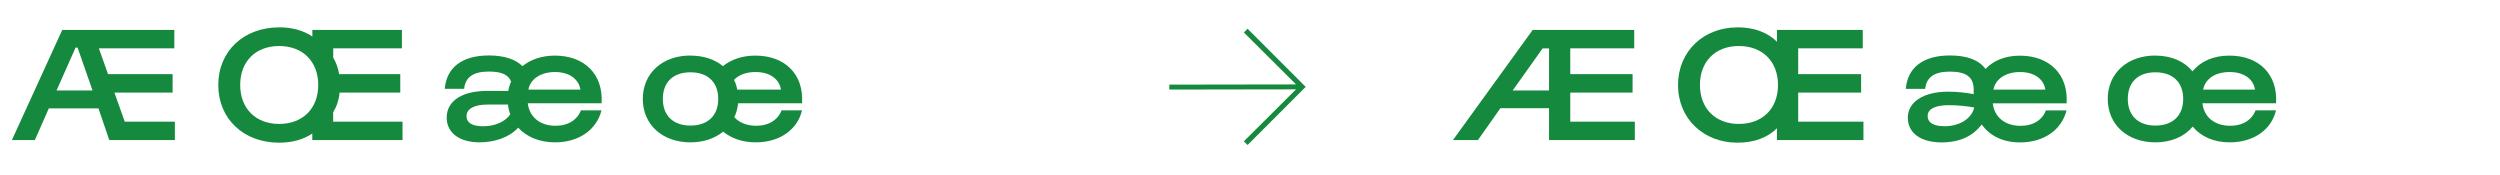 <svg viewBox="0 0 365.13 25.51" xmlns="http://www.w3.org/2000/svg" id="Calque_1"><defs><style>.cls-1{fill:#158a3e;}</style></defs><path d="M1.74,20.45L9.09,4.37h16.37v2.69h-11.02l1.34,3.77h9.43v2.69h-8.5l1.51,4.25h7.32v2.69h-9.58l-1.58-4.63h-7.25l-2.04,4.63H1.74ZM8.25,13.21h5.26l-2.18-6.26h-.29l-2.78,6.26Z" class="cls-1"></path><path d="M40.77,3.99c1.85,0,3.5.43,4.85,1.34v-.96h13.08v2.69h-10.03v1.37c.43.7.72,1.51.86,2.4h8.93v2.69h-8.86c-.1,1.08-.43,2.04-.94,2.88v1.37h10.13v2.69h-13.18v-.96c-1.34.91-3,1.34-4.85,1.34-5.18,0-8.88-3.48-8.88-8.42s3.7-8.42,8.88-8.42ZM40.77,18.1c3.46,0,5.71-2.26,5.71-5.69s-2.26-5.69-5.71-5.69-5.69,2.26-5.69,5.69,2.26,5.69,5.69,5.69Z" class="cls-1"></path><path d="M64.96,12.97c.24-3.07,2.5-4.87,6.43-4.87,2.26,0,3.89.55,4.92,1.56,1.18-.96,2.81-1.54,4.73-1.54,4.32,0,7.1,2.74,6.82,6.96h-10.78c.24,1.99,1.75,3.26,3.98,3.29,1.92.02,3.24-.86,3.79-2.26h3c-.7,2.83-3.29,4.68-6.79,4.68-2.26,0-4.13-.79-5.38-2.14-1.25,1.37-3.34,2.14-5.69,2.14-2.83-.02-4.75-1.34-4.75-3.62,0-2.45,2.28-3.89,5.88-3.89h3.12c.07-.48.22-.94.41-1.37-.41-1.01-1.39-1.46-3.26-1.46-2.3,0-3.43.84-3.6,2.52h-2.83ZM70.57,18.44c1.7,0,3.22-.65,3.96-1.75-.17-.43-.29-.91-.34-1.42h-2.95c-1.9,0-3.1.58-3.1,1.68s1.03,1.49,2.42,1.49ZM84.78,13.09c-.29-1.61-1.7-2.57-3.72-2.57s-3.58.96-3.89,2.57h7.61Z" class="cls-1"></path><path d="M100.84,8.12c1.92,0,3.55.55,4.75,1.54,1.18-.96,2.81-1.54,4.73-1.54,4.34,0,7.1,2.74,6.82,6.96h-9.34c-.07.74-.26,1.42-.55,2.04.72.79,1.78,1.22,3.12,1.25,1.9.02,3.24-.86,3.79-2.26h2.98c-.67,2.83-3.26,4.68-6.77,4.68-1.92,0-3.55-.58-4.75-1.56-1.22.98-2.86,1.56-4.78,1.56-4.1,0-6.96-2.59-6.96-6.34s2.86-6.34,6.96-6.34ZM100.84,18.34c2.54,0,4.06-1.46,4.06-3.89s-1.51-3.89-4.06-3.89-4.03,1.46-4.03,3.89,1.51,3.89,4.03,3.89ZM107.68,13.09h6.38c-.26-1.61-1.68-2.57-3.72-2.57-1.32,0-2.45.41-3.14,1.15.24.43.38.91.48,1.42Z" class="cls-1"></path><path d="M212.21,20.45l11.64-16.08h14.83v2.69h-9.34v3.77h9.1v2.69h-9.1v4.25h9.43v2.69h-12.53v-4.66h-7.1l-3.29,4.66h-3.65ZM220.94,13.21h5.3v-6.14h-.94l-4.37,6.14Z" class="cls-1"></path><path d="M253.75,3.99c2.52,0,4.46.79,5.78,2.11v-1.73h12.53v2.69h-9.43v3.77h9.19v2.69h-9.19v4.25h9.53v2.69h-12.63v-1.73c-1.32,1.32-3.26,2.11-5.78,2.11-4.92,0-8.67-3.48-8.67-8.42s3.74-8.42,8.67-8.42ZM253.97,18.1c3.46,0,5.71-2.26,5.71-5.69s-2.26-5.69-5.71-5.69-5.69,2.26-5.69,5.69,2.26,5.69,5.69,5.69Z" class="cls-1"></path><path d="M278.35,12.97c.24-3.07,2.5-4.87,6.43-4.87,2.54,0,4.25.67,5.21,1.97,1.15-1.22,2.86-1.94,5.02-1.94,4.32,0,7.1,2.74,6.82,6.96h-10.78c.22,1.99,1.75,3.26,3.98,3.29,1.92.02,3.24-.86,3.79-2.26h3c-.7,2.83-3.29,4.68-6.79,4.68-2.52,0-4.44-.98-5.59-2.62-1.15,1.49-2.9,2.62-5.93,2.62-2.95-.02-4.87-1.34-4.87-3.62s2.28-3.79,5.88-3.79c1.32,0,2.62.14,3.74.36v-.65c0-1.8-1.01-2.64-3.48-2.64-2.3,0-3.43.84-3.6,2.52h-2.83ZM283.97,18.44c2.16,0,3.98-1.06,4.37-2.74-1.08-.19-2.28-.34-3.7-.34-1.9,0-3.1.5-3.1,1.58s1.03,1.49,2.42,1.49ZM298.73,13.09c-.26-1.61-1.68-2.57-3.7-2.57s-3.58.96-3.89,2.57h7.58Z" class="cls-1"></path><path d="M314.8,8.12c2.35,0,4.25.86,5.42,2.3,1.18-1.46,3.05-2.3,5.38-2.3,4.34,0,7.1,2.74,6.82,6.96h-10.75c.22,1.99,1.73,3.26,3.98,3.29,1.92.02,3.24-.86,3.79-2.26h2.98c-.67,2.83-3.26,4.68-6.77,4.68-2.35,0-4.22-.86-5.4-2.3-1.2,1.44-3.1,2.3-5.45,2.3-4.1,0-6.96-2.59-6.96-6.34s2.86-6.34,6.96-6.34ZM314.8,18.34c2.54,0,4.06-1.46,4.06-3.89s-1.51-3.89-4.06-3.89-4.03,1.46-4.03,3.89,1.51,3.89,4.03,3.89ZM329.35,13.09c-.26-1.61-1.68-2.57-3.72-2.57s-3.55.96-3.86,2.57h7.58Z" class="cls-1"></path><path d="M182.21,4.2l8.49,8.49-8.49,8.49-.54-.54,7.62-7.59-18.51.03v-.72l18.51-.03-7.62-7.59.54-.54Z" class="cls-1"></path></svg>